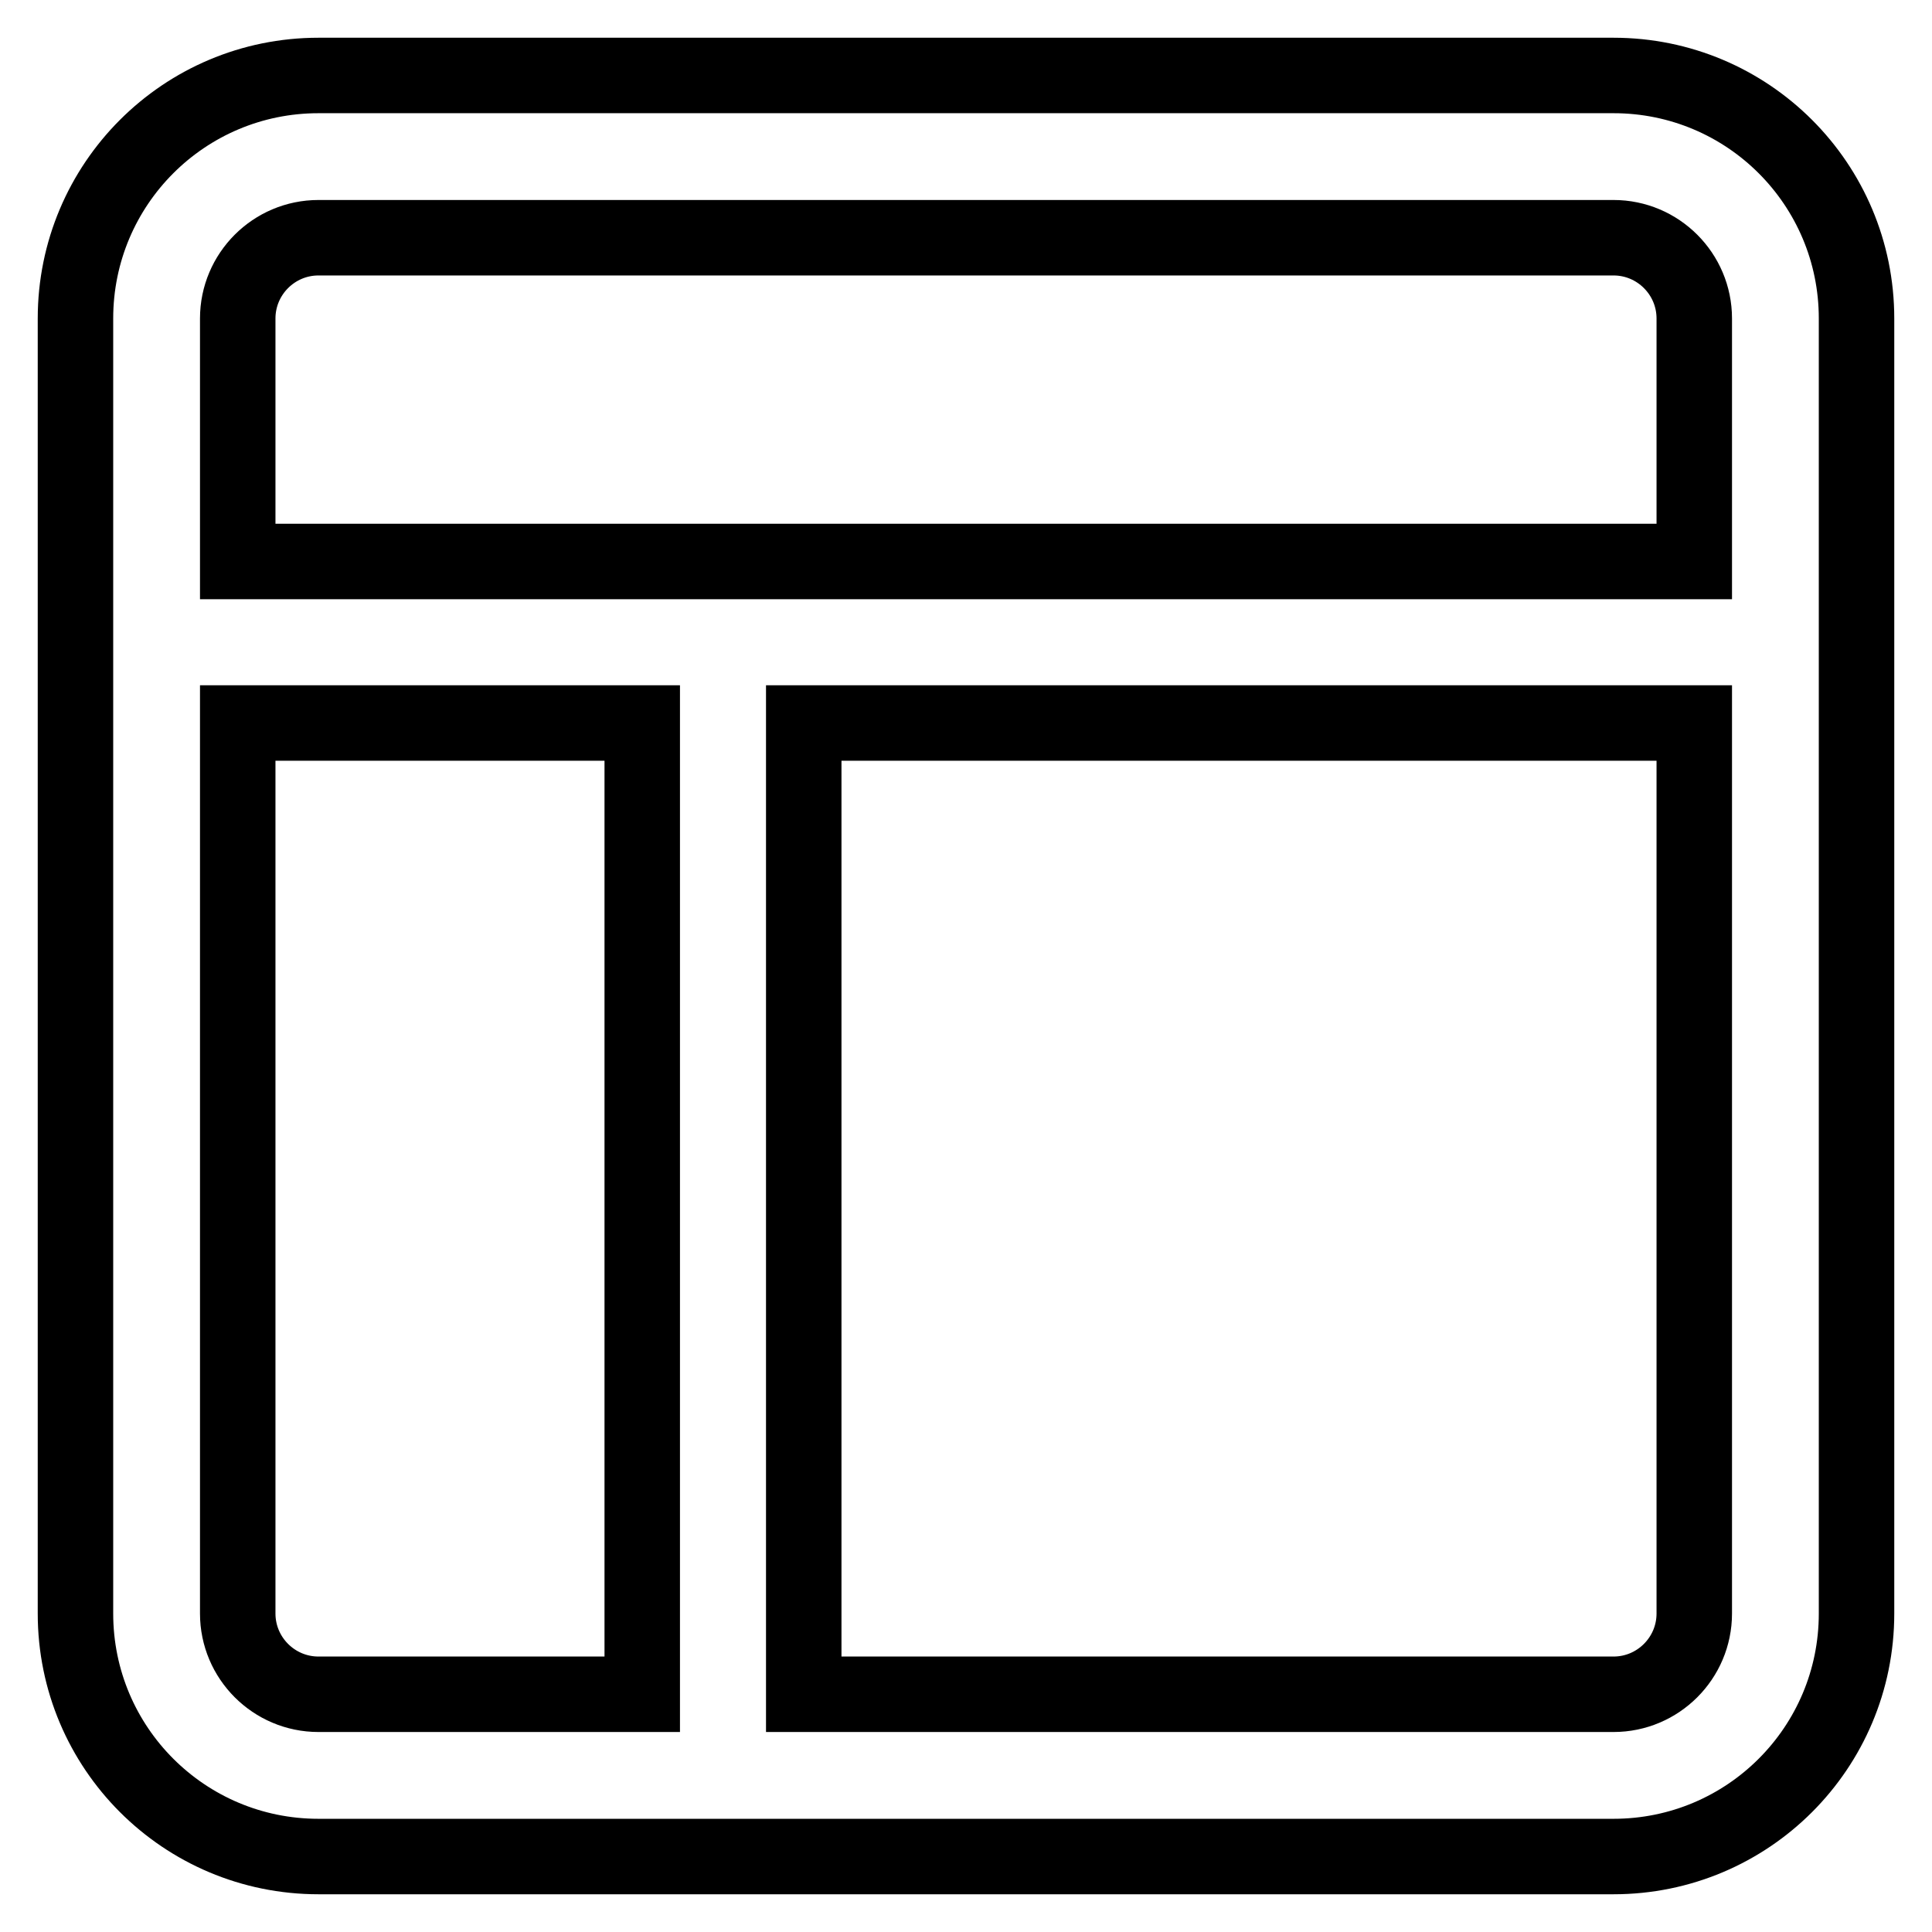 <?xml version="1.0" encoding="utf-8"?>
<!-- Svg Vector Icons : http://www.onlinewebfonts.com/icon -->
<!DOCTYPE svg PUBLIC "-//W3C//DTD SVG 1.1//EN" "http://www.w3.org/Graphics/SVG/1.1/DTD/svg11.dtd">
<svg version="1.1" xmlns="http://www.w3.org/2000/svg" xmlns:xlink="http://www.w3.org/1999/xlink" x="0px" y="0px" viewBox="0 0 256 256" enable-background="new 0 0 256 256" xml:space="preserve">
<g> <path stroke-width="10" fill-opacity="0" stroke="#000000"  d="M213.8,10H42.2C24.4,10,10,24.4,10,42.2v171.6c0,17.8,14.4,32.2,32.2,32.2h171.6 c17.8,0,32.2-14.4,32.2-32.2V42.2C246,24.4,231.6,10,213.8,10L213.8,10z M42.2,31.5h171.6c5.9,0,10.7,4.8,10.7,10.7l0,0v32.2H31.5 V42.2C31.5,36.3,36.3,31.5,42.2,31.5L42.2,31.5L42.2,31.5z M31.5,213.8v-118h53.6v128.7H42.2C36.3,224.5,31.5,219.7,31.5,213.8 L31.5,213.8L31.5,213.8z M213.8,224.5H106.5V95.8h118v118C224.5,219.7,219.7,224.5,213.8,224.5L213.8,224.5L213.8,224.5z"/></g>
</svg>